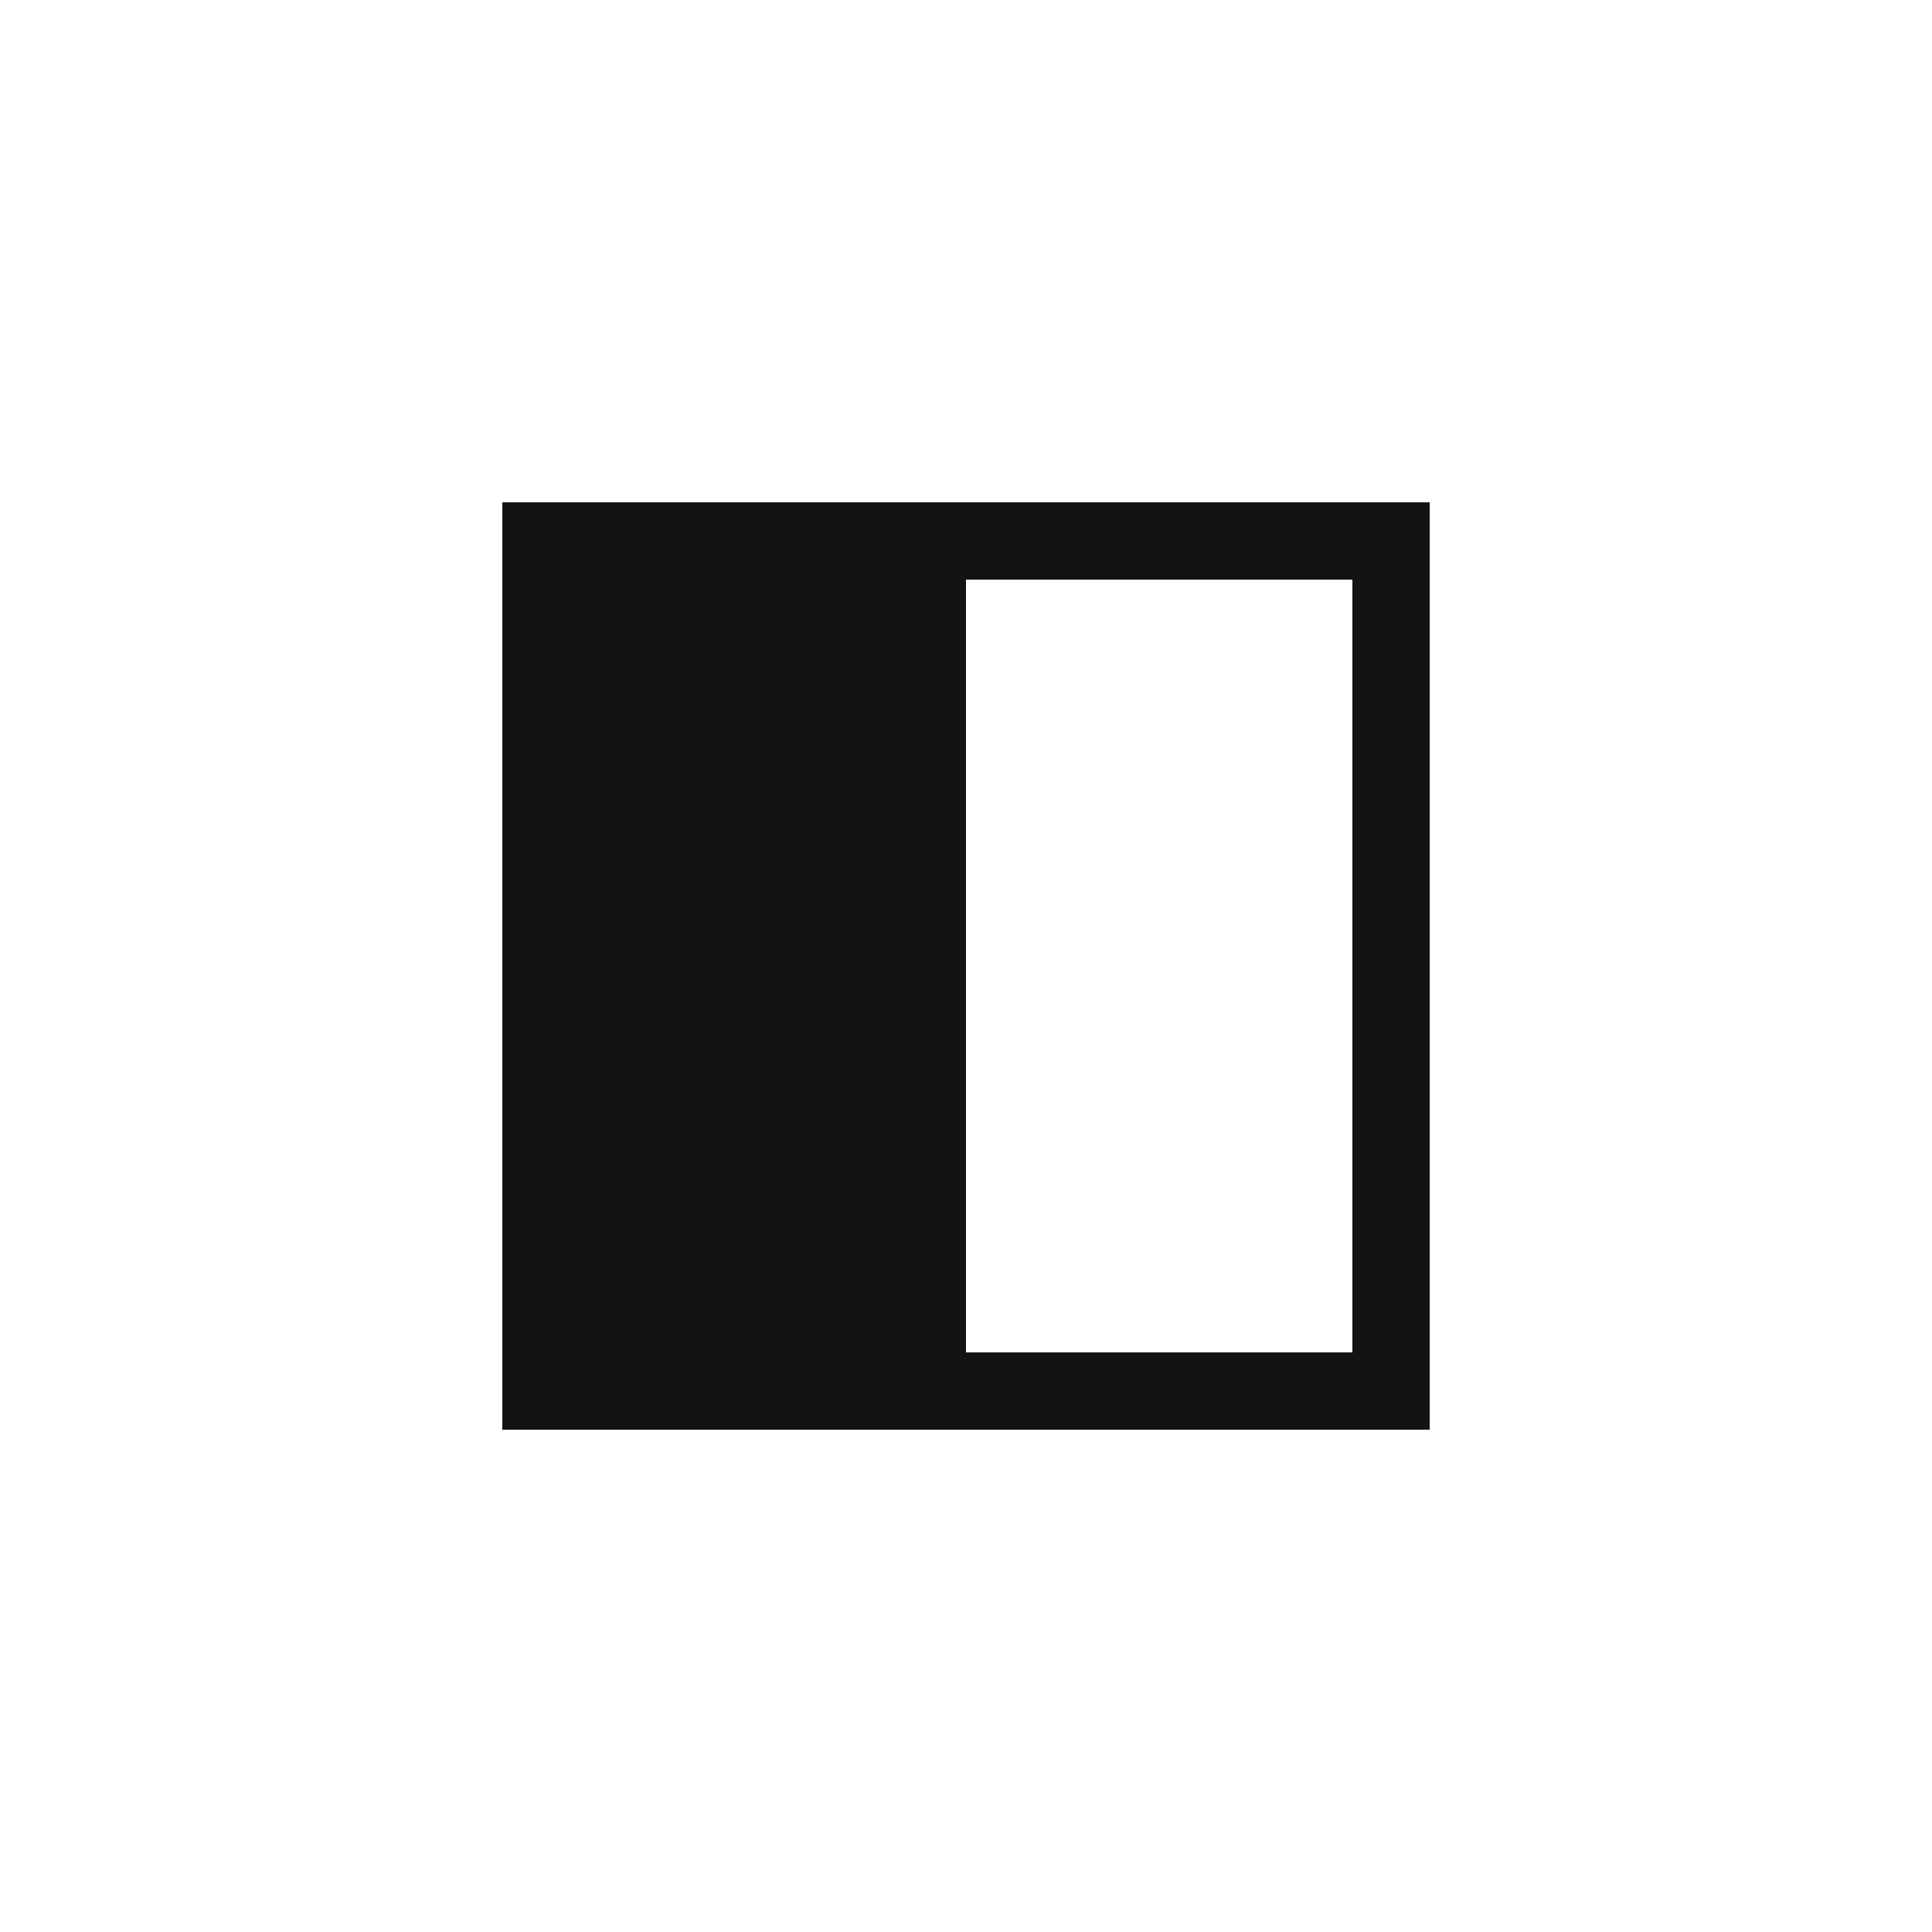 <svg width="50" height="50" viewBox="0 0 50 50" fill="none" xmlns="http://www.w3.org/2000/svg">
<rect x="14" y="14" width="22" height="22" stroke="#131313" stroke-width="2"/>
<rect x="14" y="14" width="11" height="22" fill="#131313"/>
</svg>

